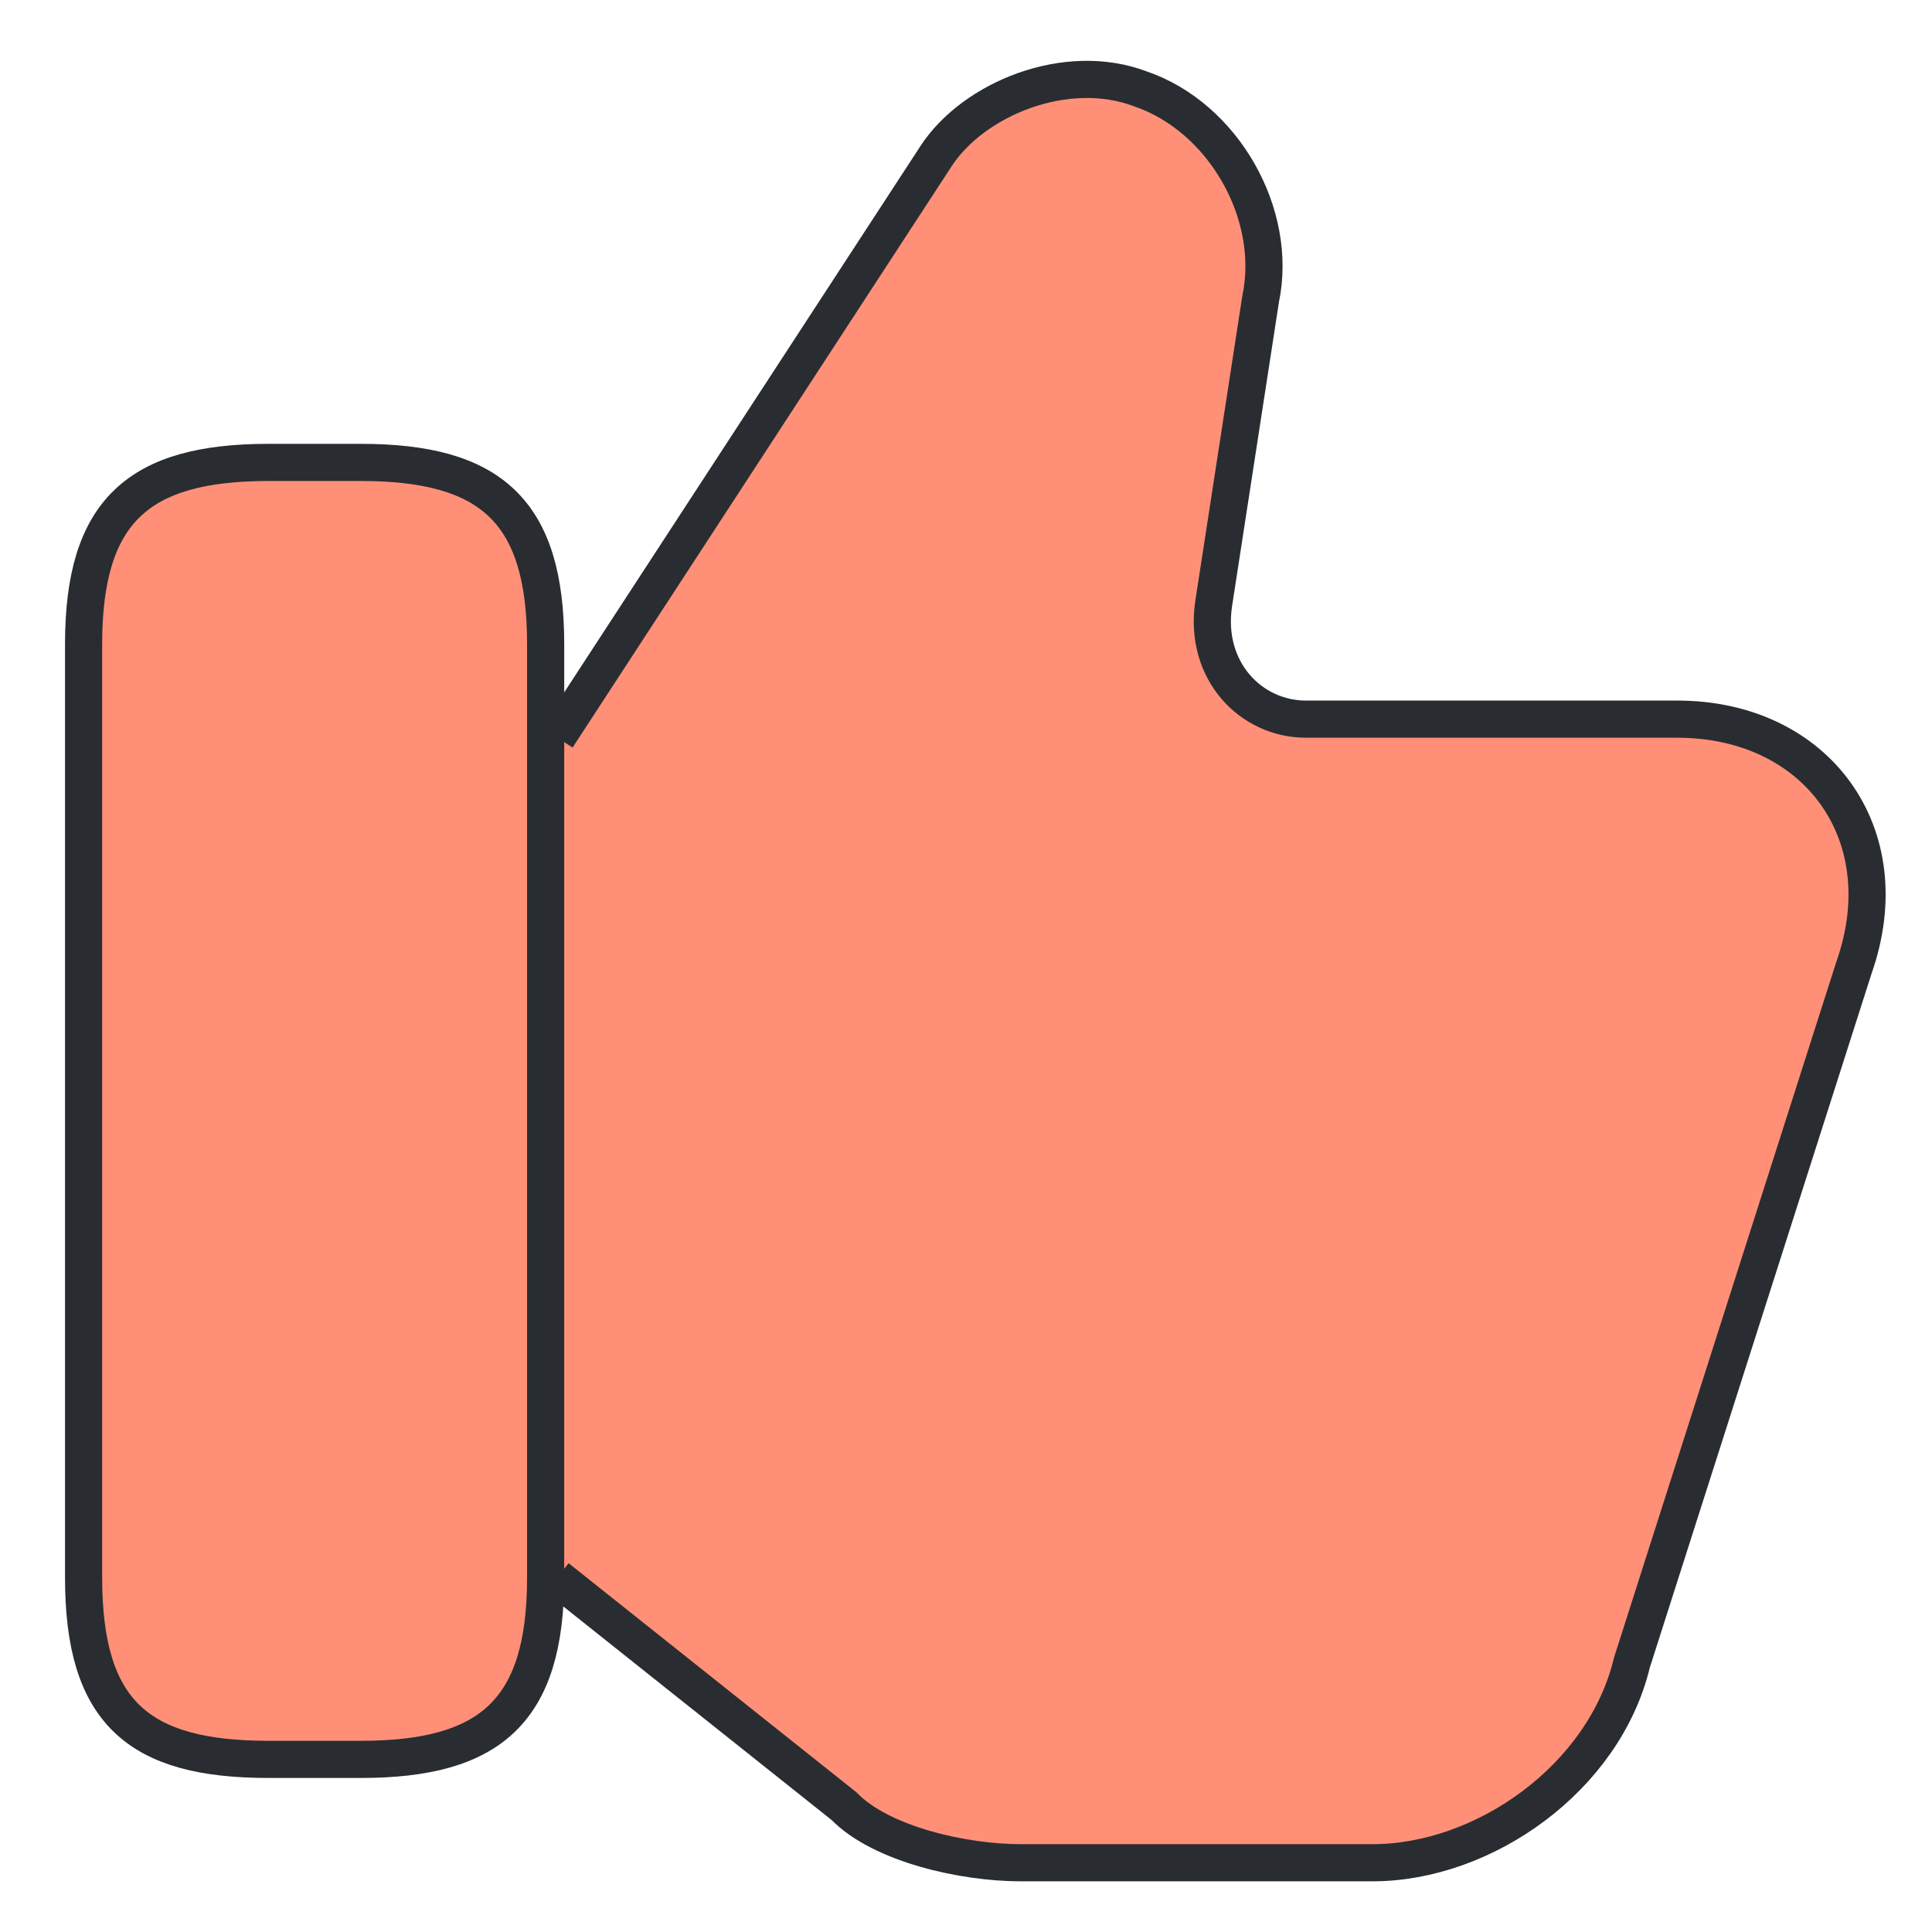 <?xml version="1.0" encoding="UTF-8"?> <svg xmlns="http://www.w3.org/2000/svg" width="26" height="26" viewBox="0 0 26 26" fill="none"><g id="Group"><g id="Vector"><path d="M7.496 21.232L11.358 24.306C11.86 24.822 12.972 25.068 13.736 25.068H18.47C19.976 25.068 21.59 23.924 21.961 22.376L24.95 13.021C25.582 11.226 24.448 9.678 22.572 9.678H17.576C16.834 9.678 16.201 9.027 16.332 8.13L16.965 4.024C17.205 2.88 16.463 1.578 15.35 1.197C14.347 0.816 13.103 1.332 12.601 2.095L7.496 9.924" fill="#FF9077"></path><path d="M7.496 21.232L11.358 24.306C11.86 24.822 12.972 25.068 13.736 25.068H18.47C19.976 25.068 21.59 23.924 21.961 22.376L24.95 13.021C25.582 11.226 24.448 9.678 22.572 9.678H17.576C16.834 9.678 16.201 9.027 16.332 8.13L16.965 4.024C17.205 2.88 16.463 1.578 15.35 1.197C14.347 0.816 13.103 1.332 12.601 2.095L7.496 9.924" stroke="#292D32" stroke-width="0.5" stroke-miterlimit="10"></path></g><path id="Vector_2" d="M1.125 21.232V8.668C1.125 6.873 1.867 6.223 3.612 6.223H4.856C6.601 6.223 7.343 6.873 7.343 8.668V21.232C7.343 23.027 6.601 23.677 4.856 23.677H3.612C1.867 23.677 1.125 23.049 1.125 21.232Z" fill="#FF9077" stroke="#292D32" stroke-width="0.5" stroke-linecap="round" stroke-linejoin="round"></path></g></svg> 